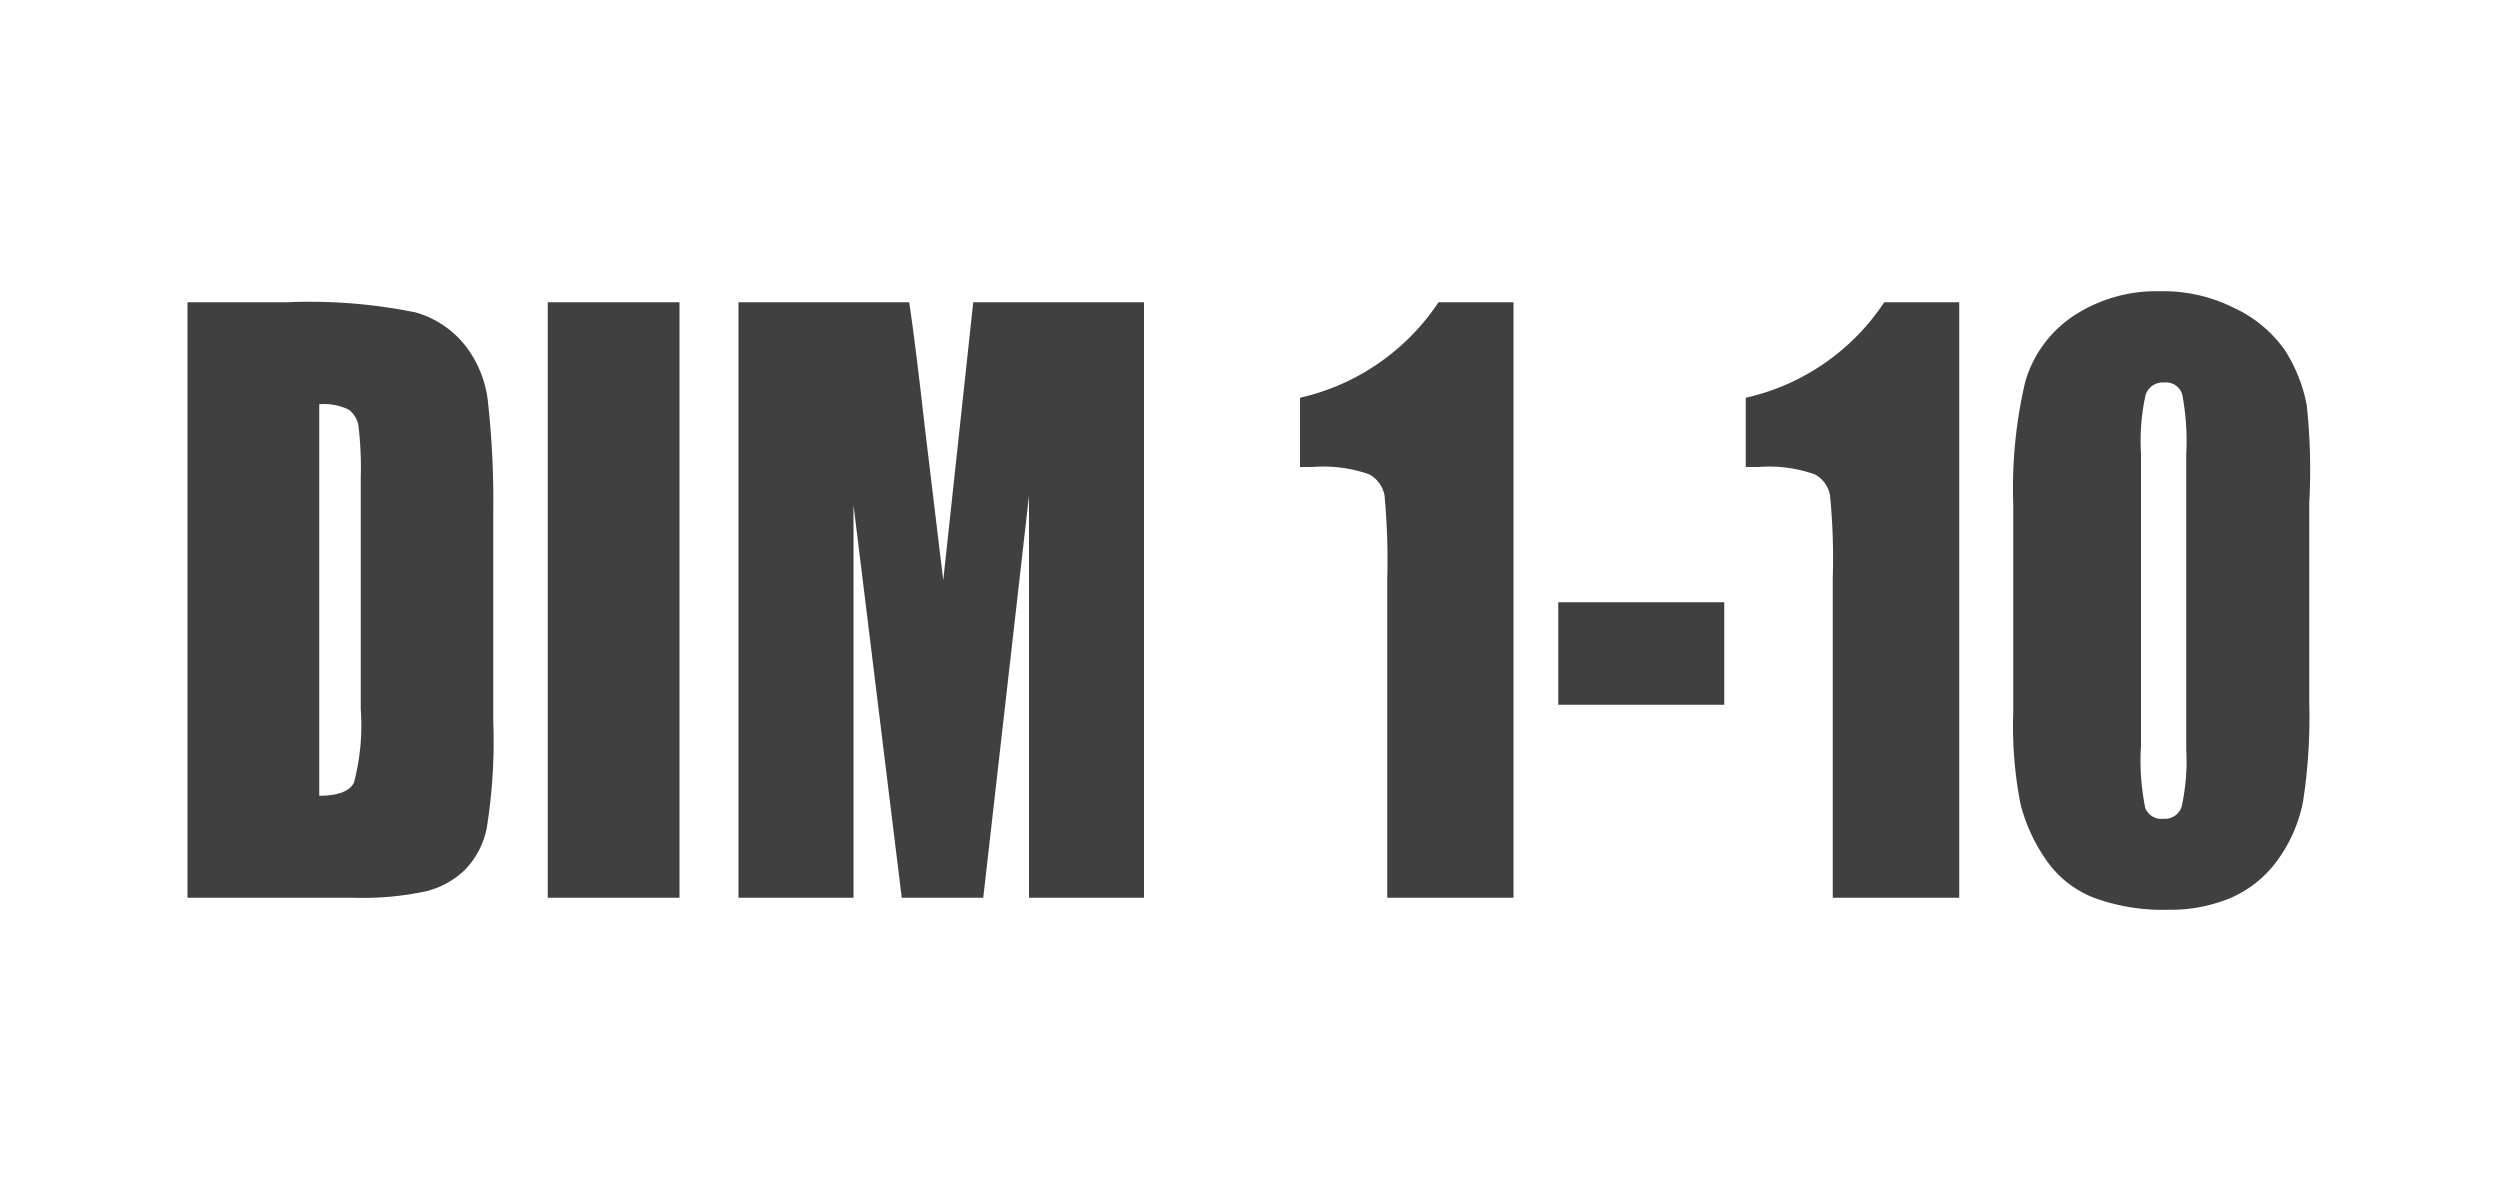 <svg xmlns="http://www.w3.org/2000/svg" width="100" height="48" viewBox="0 0 100 48">
  <title>Artboard 1 copy 45</title>
  <g>
    <path d="M18.64,13.86a3.91,3.91,0,0,0-2-1.36,21.24,21.24,0,0,0-5.16-.41H7.5V35.91h6.64A12.08,12.08,0,0,0,17,35.66a3.41,3.41,0,0,0,1.58-.85,3.31,3.31,0,0,0,.89-1.69,21.84,21.84,0,0,0,.26-4.29V20.49A36.19,36.19,0,0,0,19.51,16,4.45,4.45,0,0,0,18.64,13.86ZM14.43,28.37a9,9,0,0,1-.27,2.93c-.17.35-.64.53-1.39.53V16.17a2.28,2.28,0,0,1,1.17.21,1,1,0,0,1,.4.67,14.07,14.07,0,0,1,.09,2.07Z" style="fill: #404041"/>
    <rect x="21.91" y="12.09" width="5.27" height="23.82" style="fill: #404041"/>
    <path d="M37.73,23.21,37,17.15c-.22-1.94-.42-3.63-.63-5.06H29.54V35.91h4.6V20.2l1.93,15.71h3.26l1.83-16.08V35.91h4.6V12.09H38.93Z" style="fill: #404041"/>
    <path d="M52,15.91v2.77h.5a5.54,5.54,0,0,1,2.26.29,1.21,1.21,0,0,1,.62.84,27.85,27.85,0,0,1,.11,3.33V35.91h5.05V12.09h-3A9.05,9.05,0,0,1,52,15.91Z" style="fill: #404041"/>
    <rect x="62.33" y="24.09" width="6.64" height="4.1" style="fill: #404041"/>
    <path d="M69.83,15.91v2.77h.5a5.51,5.51,0,0,1,2.25.29,1.18,1.18,0,0,1,.62.84,25.69,25.69,0,0,1,.11,3.33V35.91h5.06V12.09h-3A9,9,0,0,1,69.83,15.91Z" style="fill: #404041"/>
    <path d="M92.27,16.21A6.19,6.19,0,0,0,91.39,14a5.1,5.1,0,0,0-2-1.67,6.32,6.32,0,0,0-3-.68,6,6,0,0,0-3.47,1,4.74,4.74,0,0,0-1.91,2.62,18.65,18.65,0,0,0-.48,4.91v8.31a16.17,16.17,0,0,0,.29,3.67,6.87,6.87,0,0,0,1,2.2,4.14,4.14,0,0,0,1.91,1.54,7.93,7.93,0,0,0,3,.49,6.21,6.21,0,0,0,2.49-.47,4.52,4.52,0,0,0,1.9-1.54,5.86,5.86,0,0,0,1-2.31,21.79,21.79,0,0,0,.25-3.94v-8A24.29,24.29,0,0,0,92.27,16.21ZM87.45,30a8.45,8.45,0,0,1-.18,2.25.7.7,0,0,1-.73.5.69.69,0,0,1-.73-.43,9.62,9.62,0,0,1-.17-2.5V18.15a8.64,8.64,0,0,1,.18-2.34.72.72,0,0,1,.74-.51.68.68,0,0,1,.73.48,10,10,0,0,1,.16,2.37Z" style="fill: #404041"/>
  </g>
</svg>
